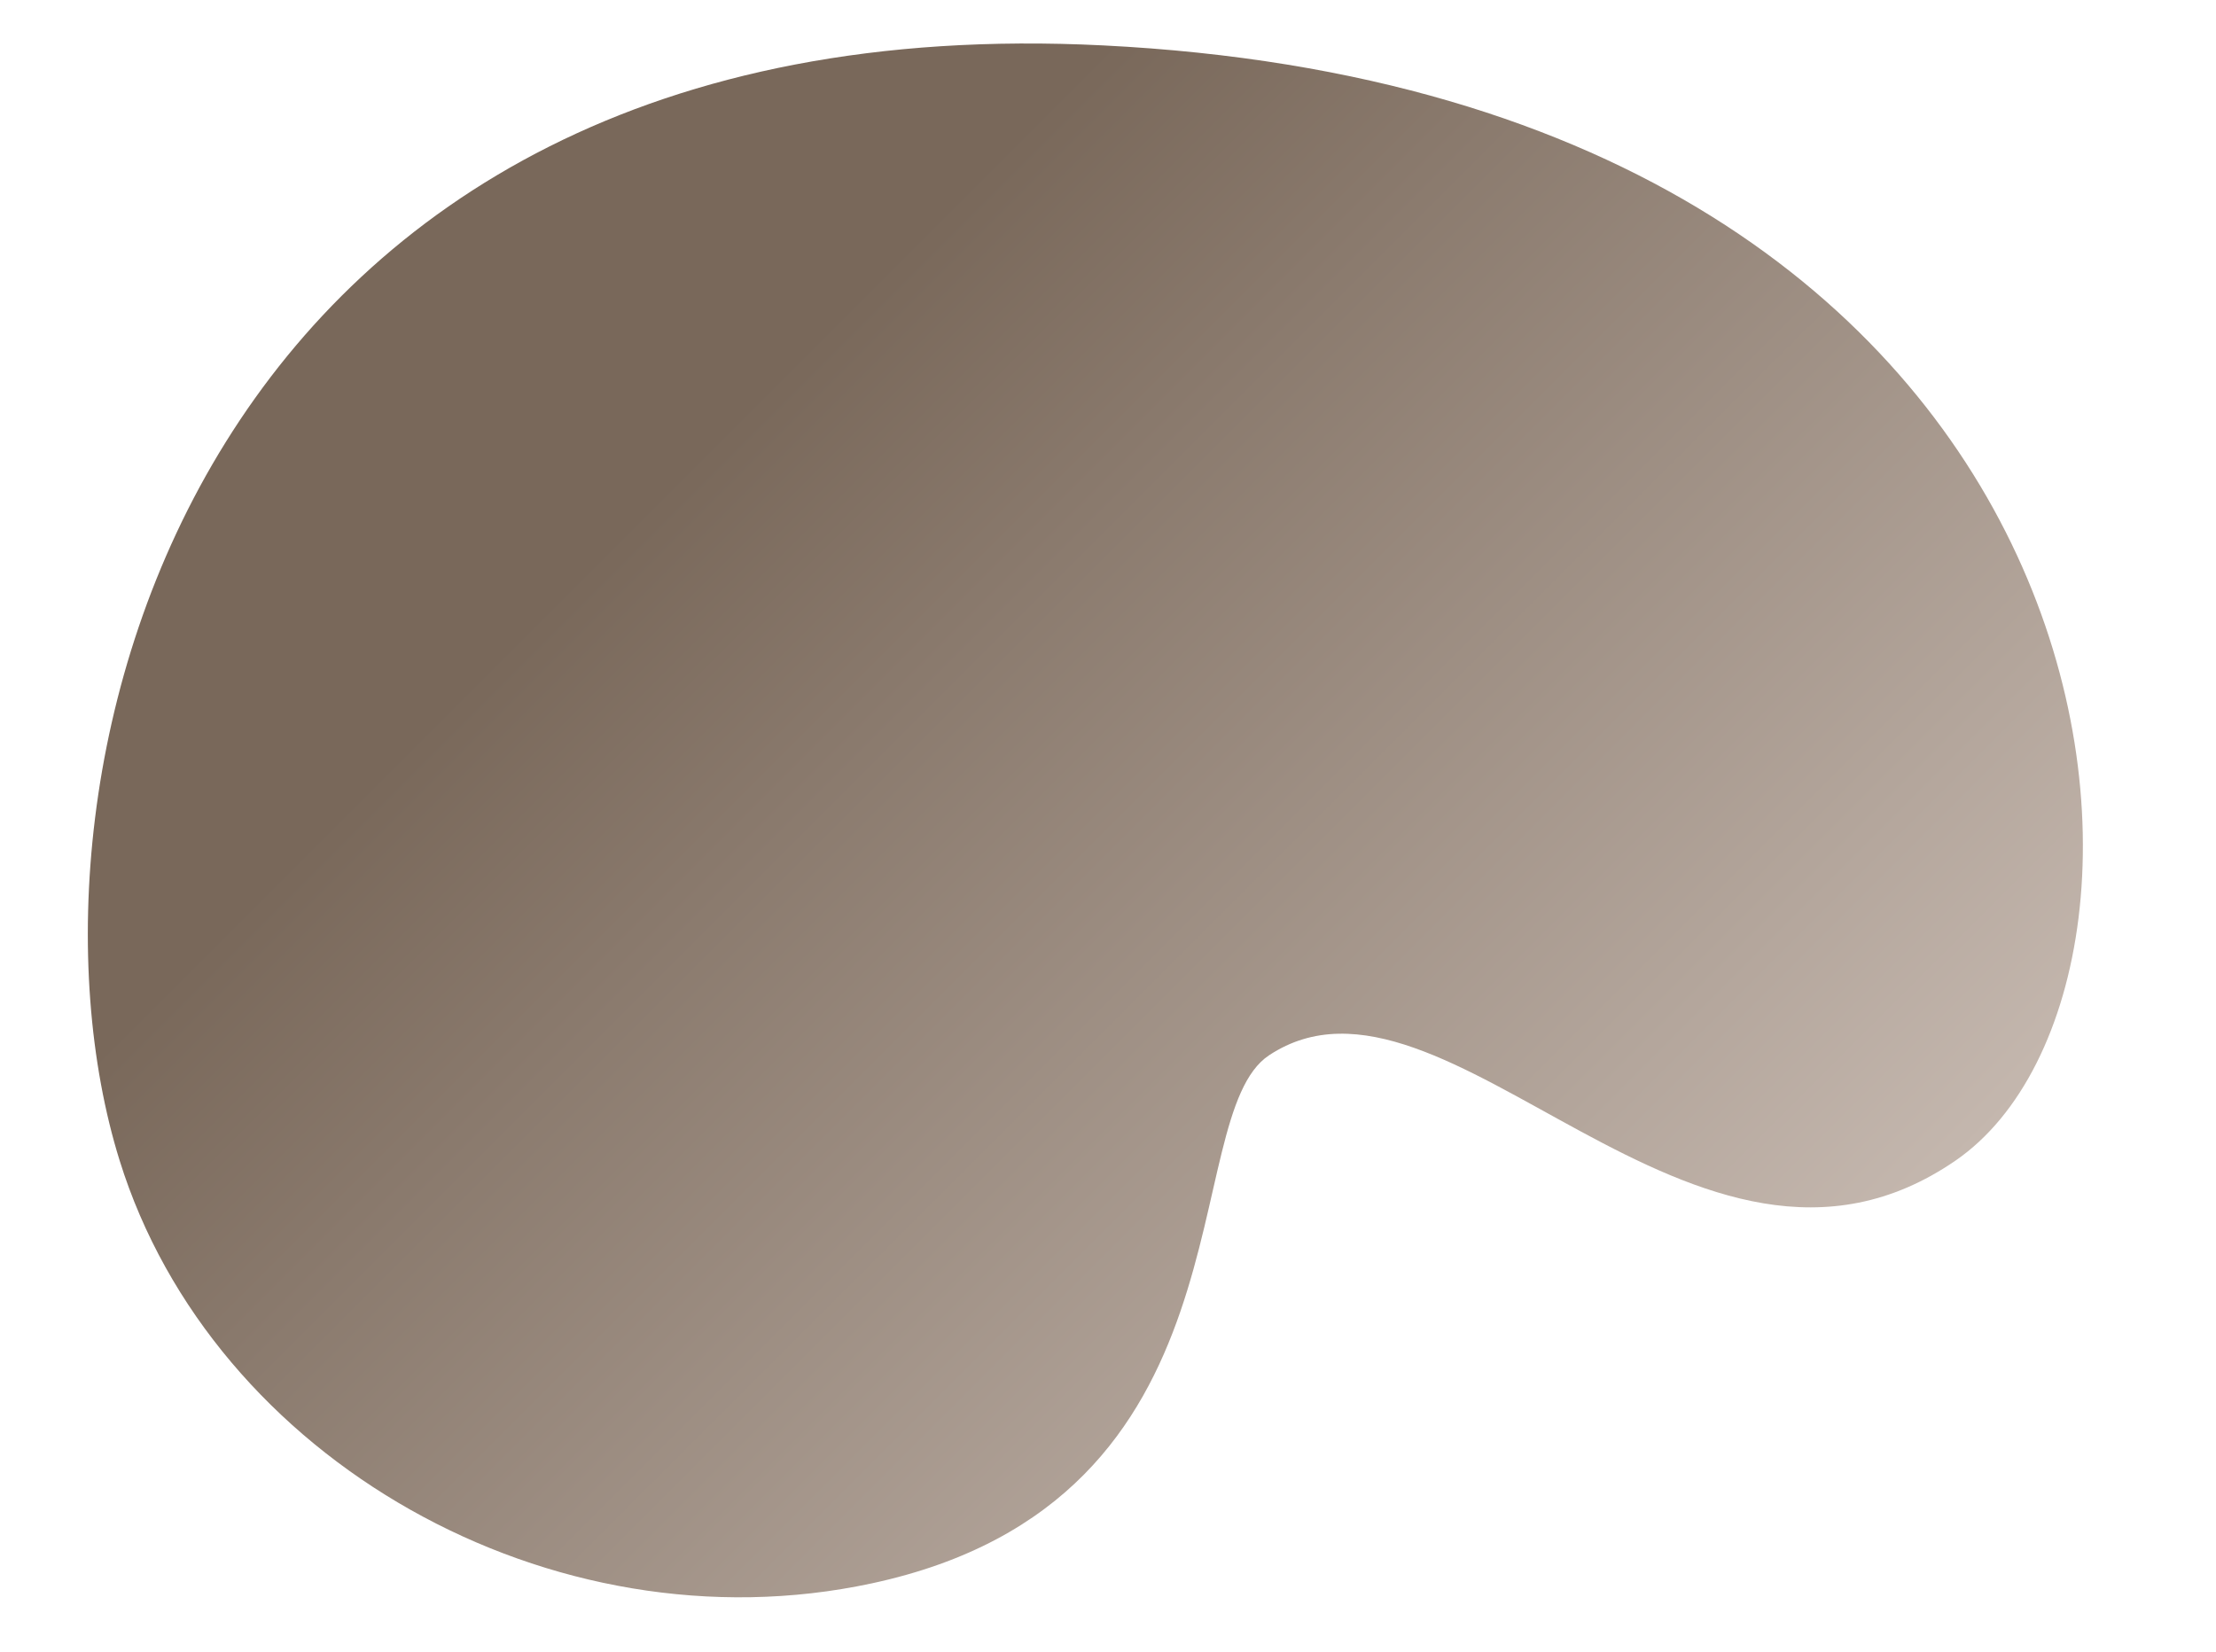<?xml version="1.0" encoding="UTF-8" standalone="no"?><svg xmlns="http://www.w3.org/2000/svg" xmlns:xlink="http://www.w3.org/1999/xlink" fill="#000000" height="149.2" preserveAspectRatio="xMidYMid meet" version="1" viewBox="-7.8 -3.9 200.1 149.2" width="200.1" zoomAndPan="magnify"><linearGradient gradientUnits="userSpaceOnUse" id="a" x1="29.702" x2="141.881" xlink:actuate="onLoad" xlink:show="other" xlink:type="simple" y1="16.014" y2="128.193"><stop offset="0.207" stop-color="#79685a"/><stop offset="1" stop-color="#c4b7ae"/></linearGradient><path d="M106.8,91.4c15.9-10.5,38.5,25.7,62,9.5s16.9-96-77-100.7c-82-4.1-99.6,66-88.8,100.7 c8.4,27,39,44.4,67.9,38.2C105.9,131.6,98.3,97,106.8,91.4z" fill="url(#a)"/></svg>